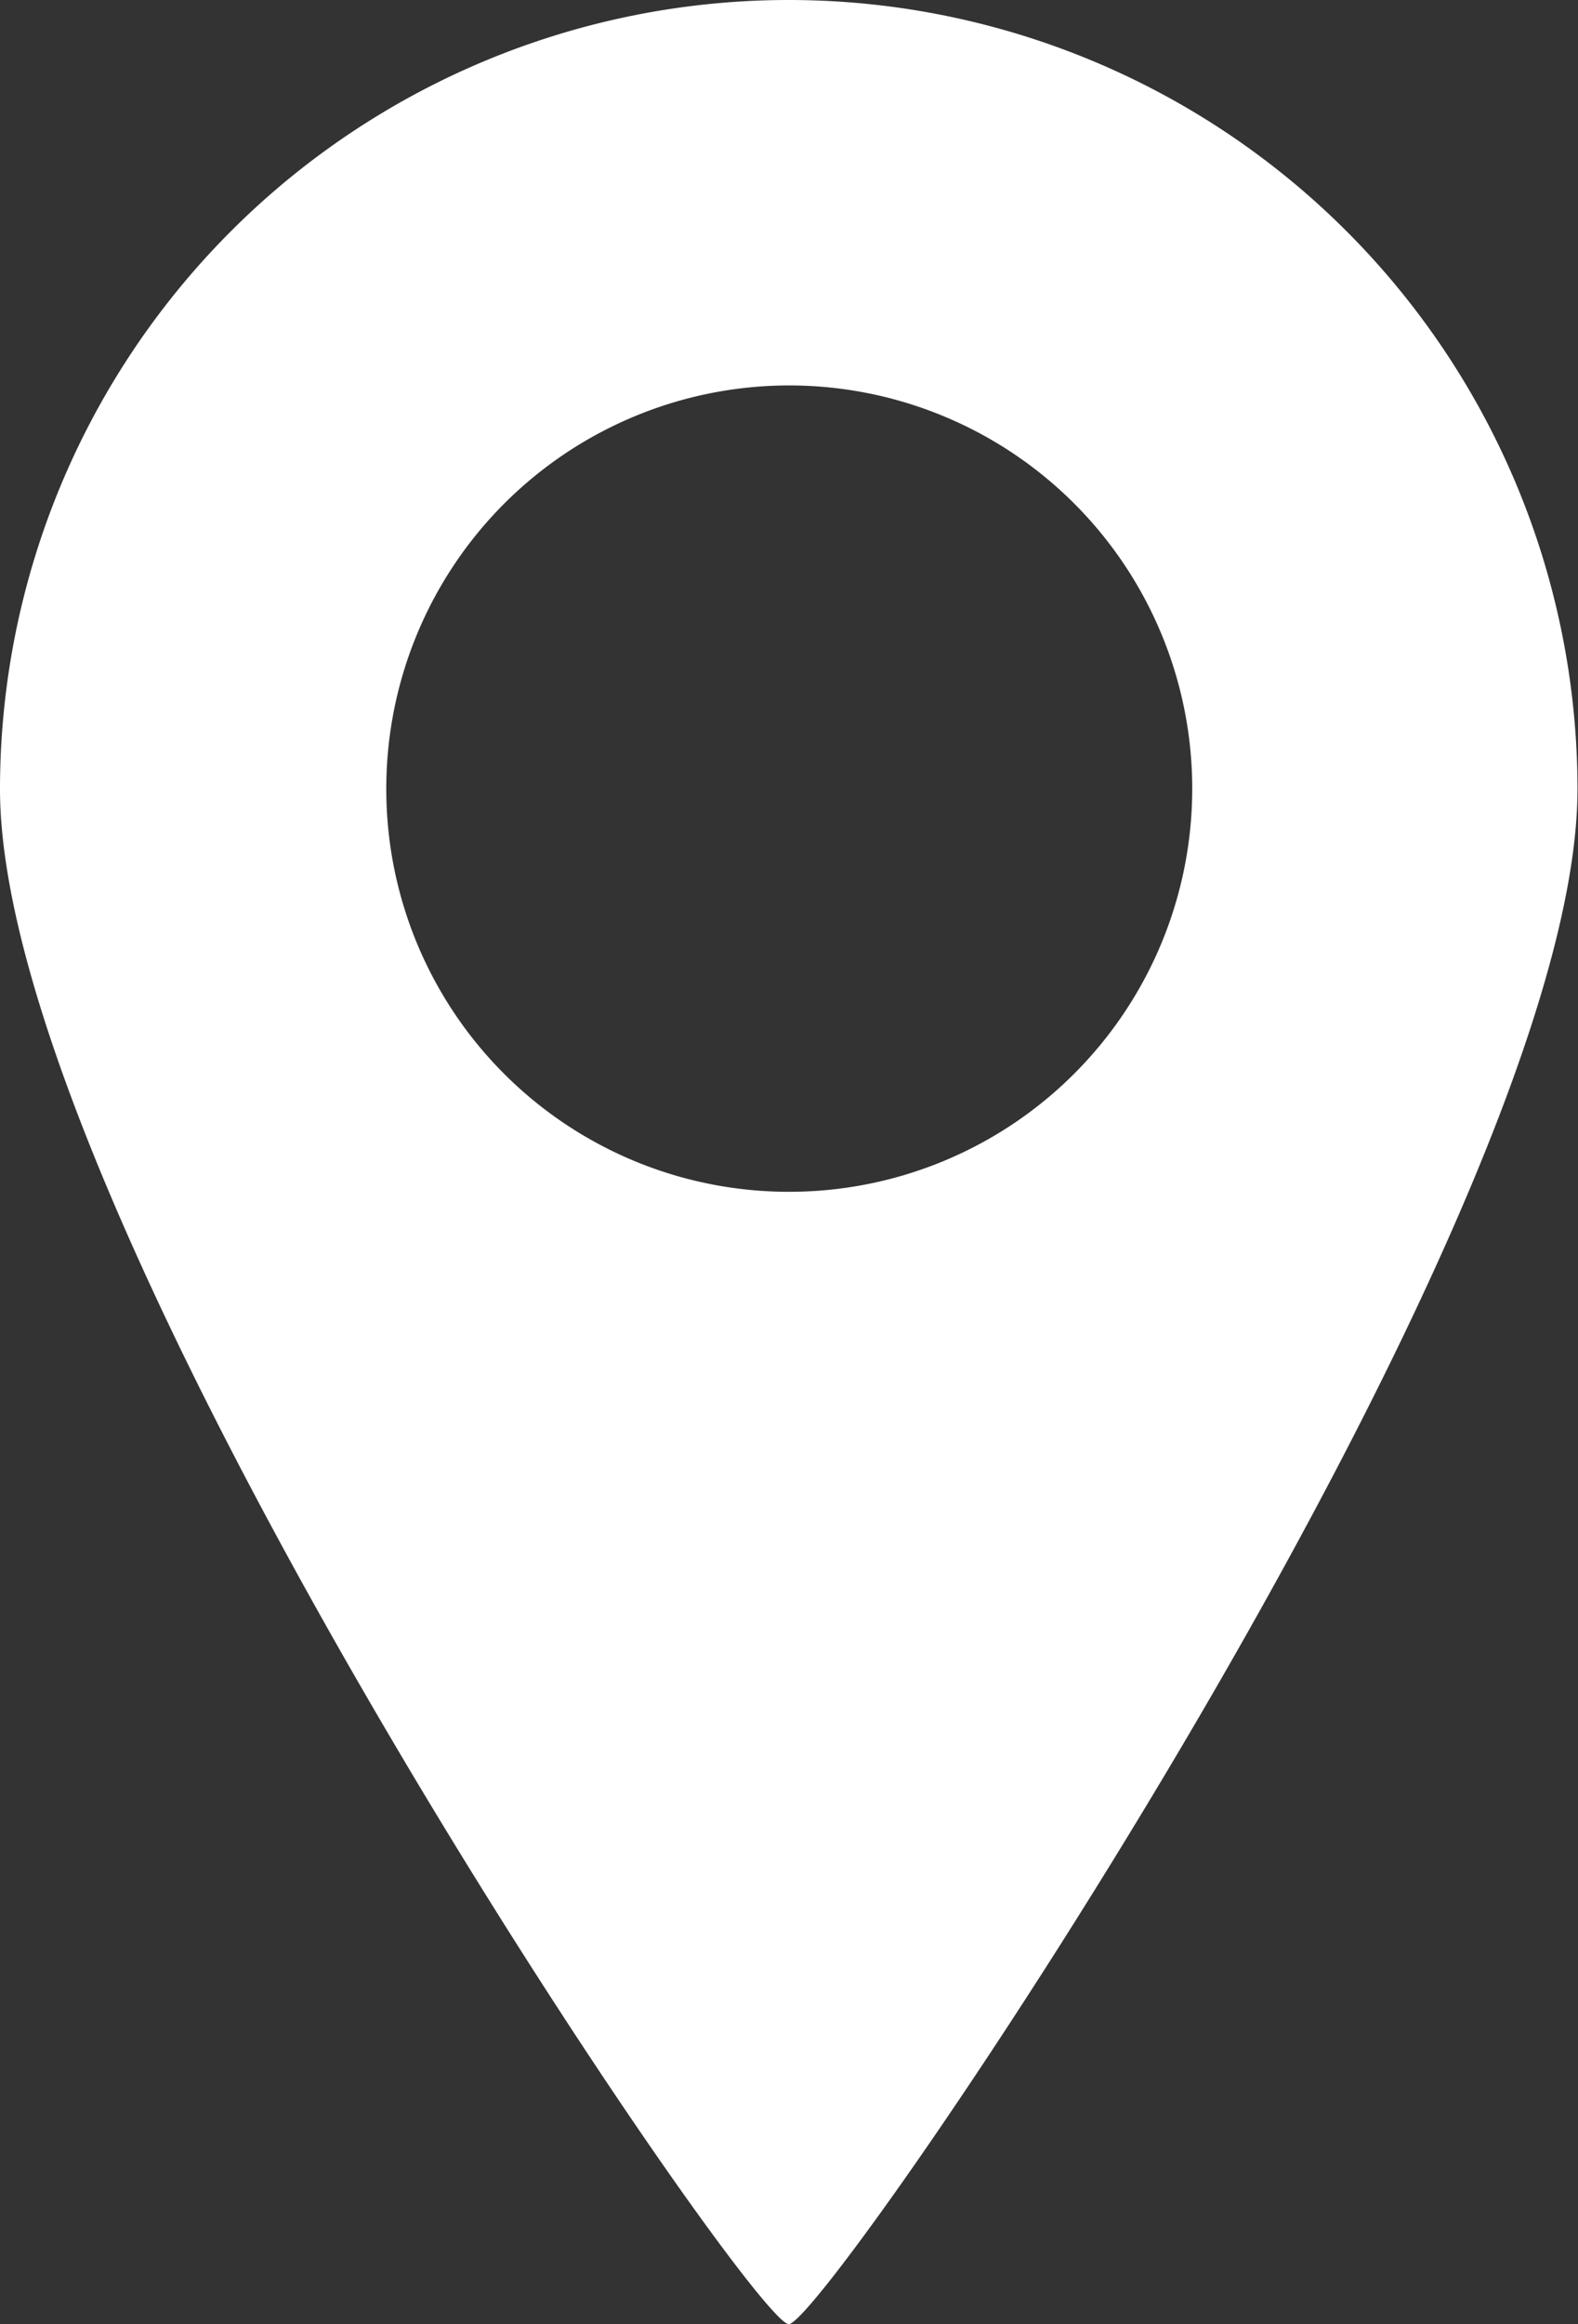 <svg id="レイヤー_1" data-name="レイヤー 1" xmlns="http://www.w3.org/2000/svg" viewBox="0 0 30.27 44.56"><rect x="0" y="0" width="30.27" height="44.56" fill="#333333" stroke="none"/><defs><style>.cls-1{fill:#fff;}</style></defs><title>access</title><path class="cls-1" d="M421.91,618.17c.72,0,15.13-21.07,15.13-29.43a15.13,15.13,0,1,0-30.26,0C406.78,597.1,421.19,618.17,421.91,618.17Zm-7.72-29.43a7.73,7.73,0,1,1,7.72,7.72A7.72,7.72,0,0,1,414.19,588.74Z" transform="translate(-406.78 -573.61)"/></svg>